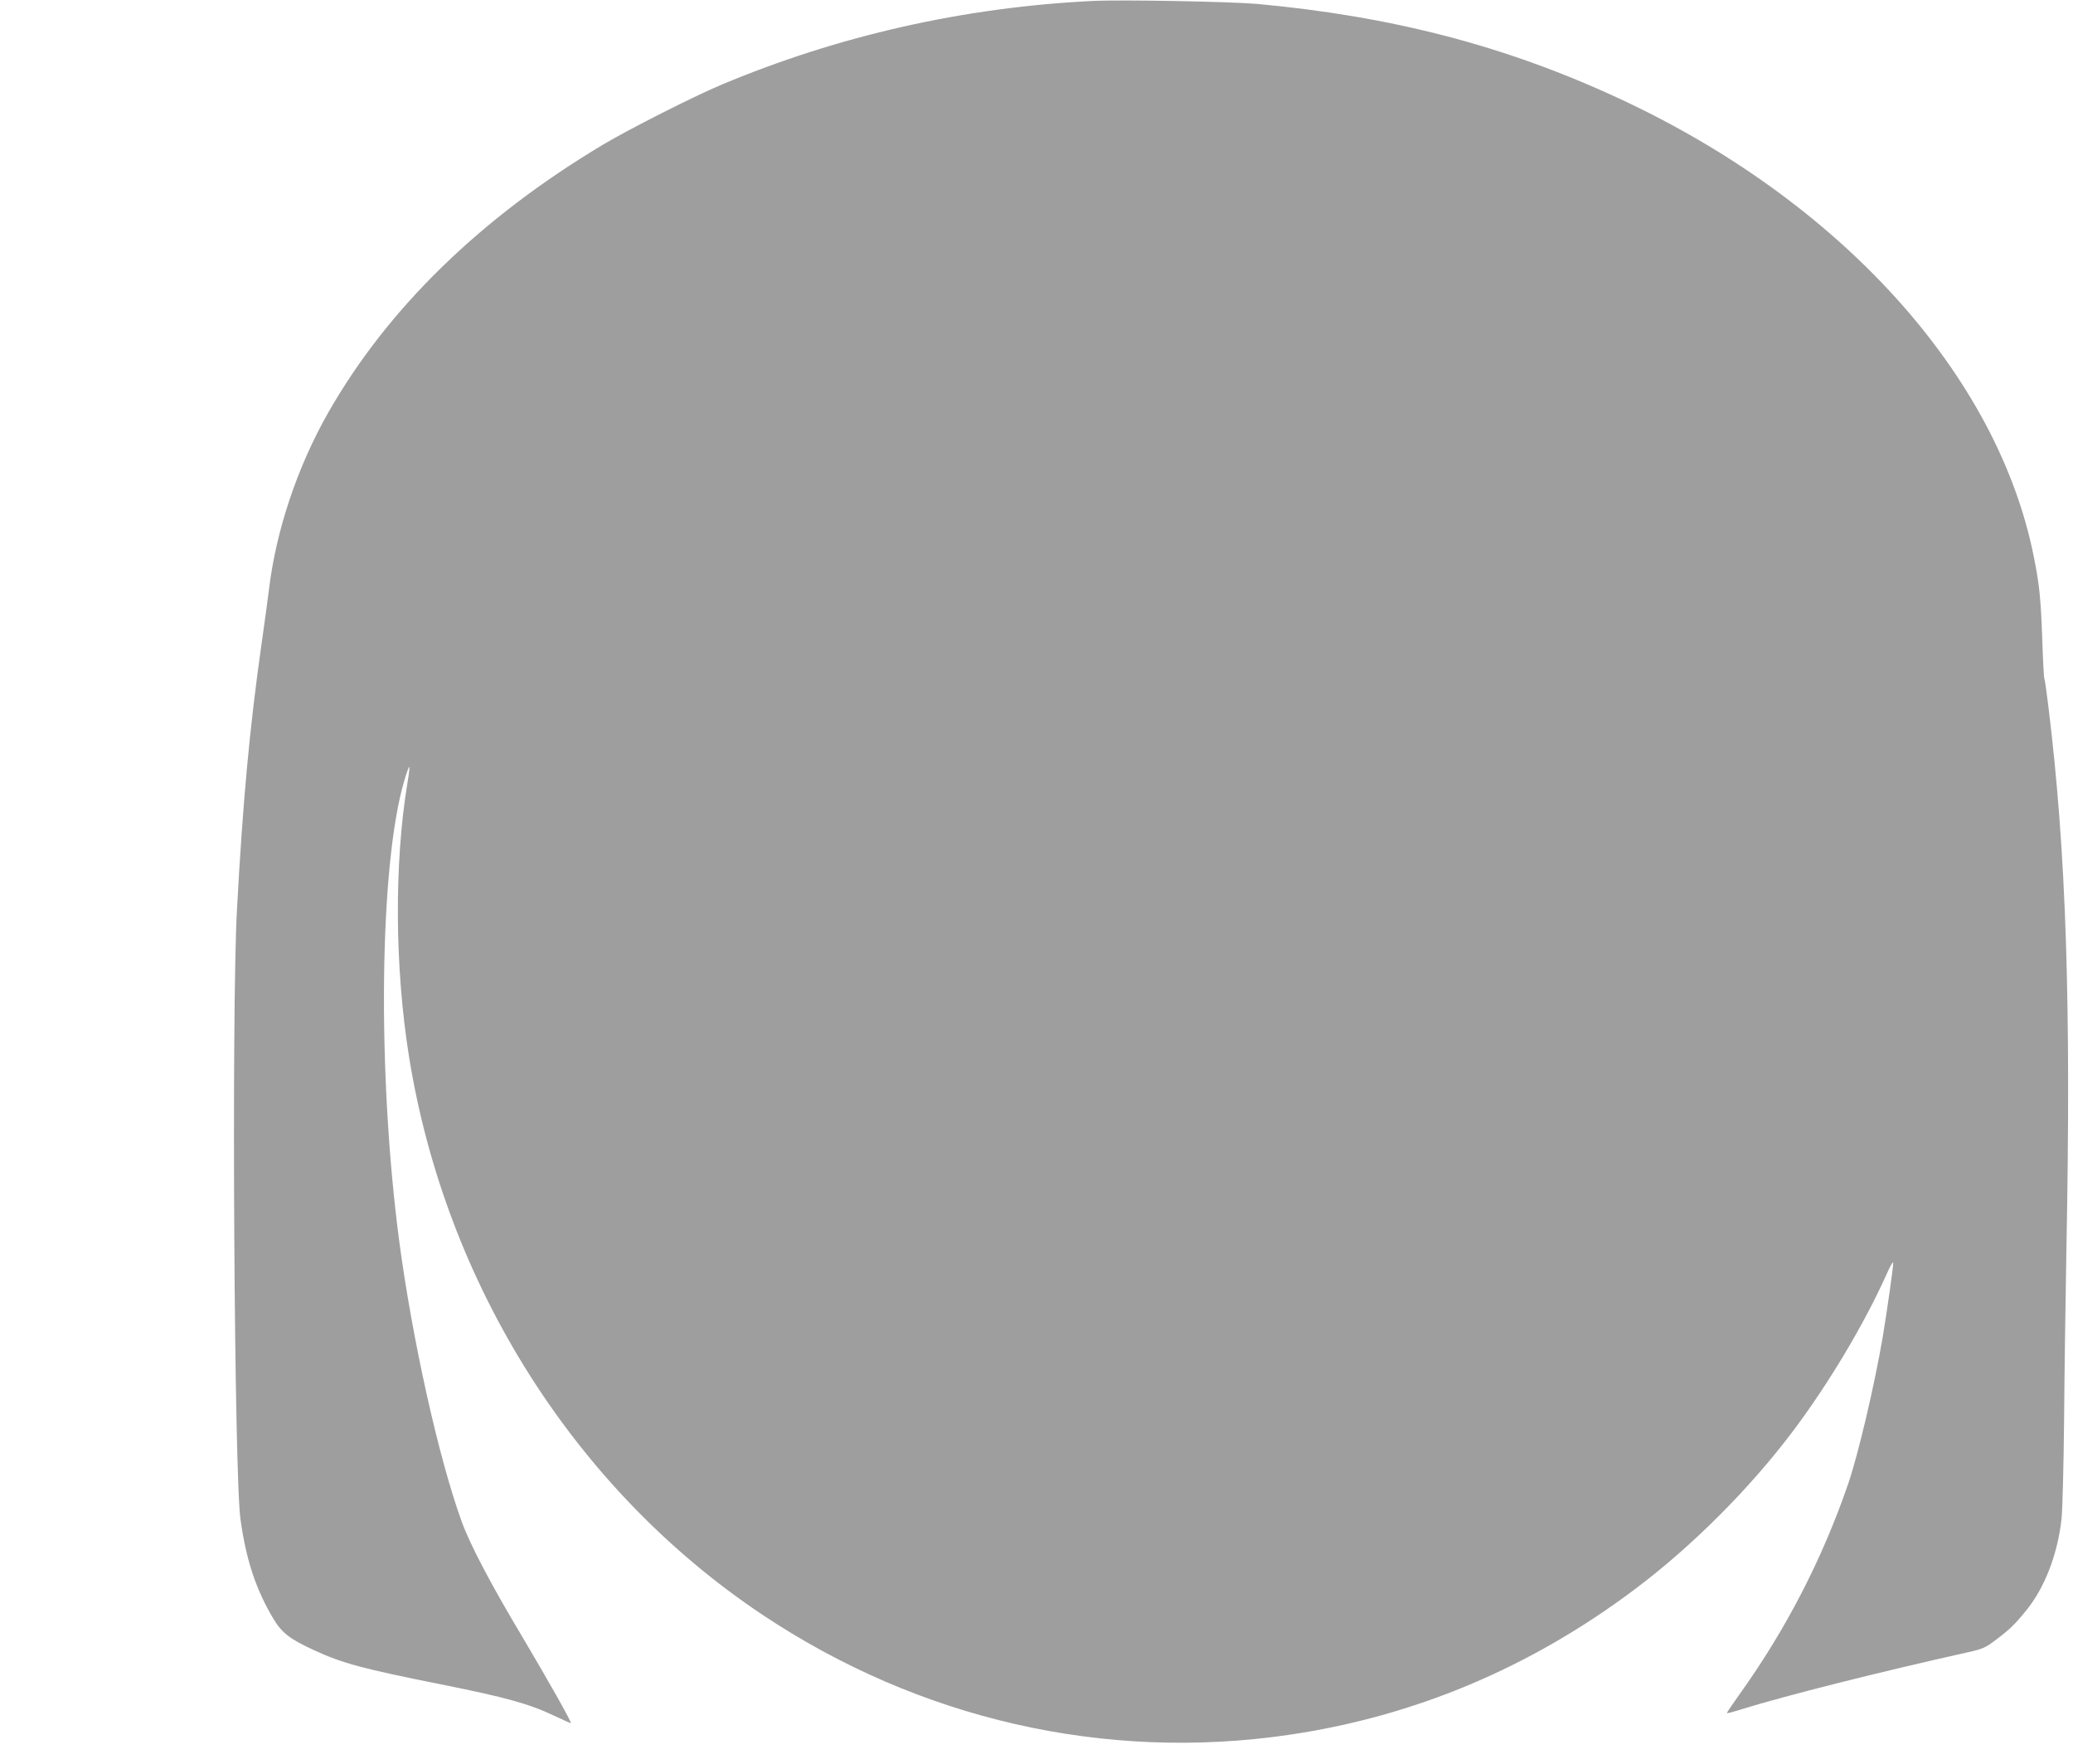 <?xml version="1.0" standalone="no"?>
<!DOCTYPE svg PUBLIC "-//W3C//DTD SVG 20010904//EN"
 "http://www.w3.org/TR/2001/REC-SVG-20010904/DTD/svg10.dtd">
<svg version="1.0" xmlns="http://www.w3.org/2000/svg"
 width="1280pt" height="1089pt" viewBox="0 0 1280 1089"
 preserveAspectRatio="xMidYMid meet">
<g transform="translate(0,1089) scale(0.1,-0.1)"
fill="#9e9e9e" stroke="none">
<path d="M6745 10884 c-794 -39 -1570 -214 -2295 -519 -171 -72 -565 -272
-725 -367 -758 -453 -1331 -1012 -1697 -1653 -193 -339 -324 -731 -368 -1100
-6 -49 -26 -198 -45 -330 -73 -512 -116 -974 -152 -1645 -34 -620 -17 -3488
22 -3760 35 -252 95 -431 202 -612 53 -89 103 -127 253 -196 176 -81 295 -113
785 -211 395 -79 543 -120 694 -192 57 -27 105 -48 106 -47 5 7 -142 267 -303
538 -192 321 -321 567 -371 706 -142 390 -305 1123 -386 1732 -137 1041 -123
2324 32 2845 14 48 28 85 30 83 3 -2 -2 -46 -11 -98 -82 -495 -79 -1135 9
-1688 226 -1411 1026 -2676 2180 -3447 970 -648 2118 -910 3255 -743 775 114
1490 414 2135 899 352 264 708 620 976 976 220 293 436 654 576 964 23 53 43
87 43 75 0 -31 -37 -289 -65 -459 -50 -294 -151 -724 -213 -905 -160 -465
-384 -900 -674 -1304 -43 -60 -77 -111 -75 -112 2 -2 46 9 98 26 266 82 835
226 1392 350 86 19 107 28 165 72 91 68 124 100 195 188 113 140 191 343 216
560 6 52 13 327 16 610 2 283 9 751 14 1040 30 1541 -1 2469 -110 3360 -11 91
-22 172 -26 180 -3 8 -9 121 -13 250 -9 245 -17 327 -51 498 -222 1126 -1195
2201 -2564 2835 -698 324 -1403 507 -2235 583 -164 14 -837 27 -1015 18z"/>
</g>
</svg>
